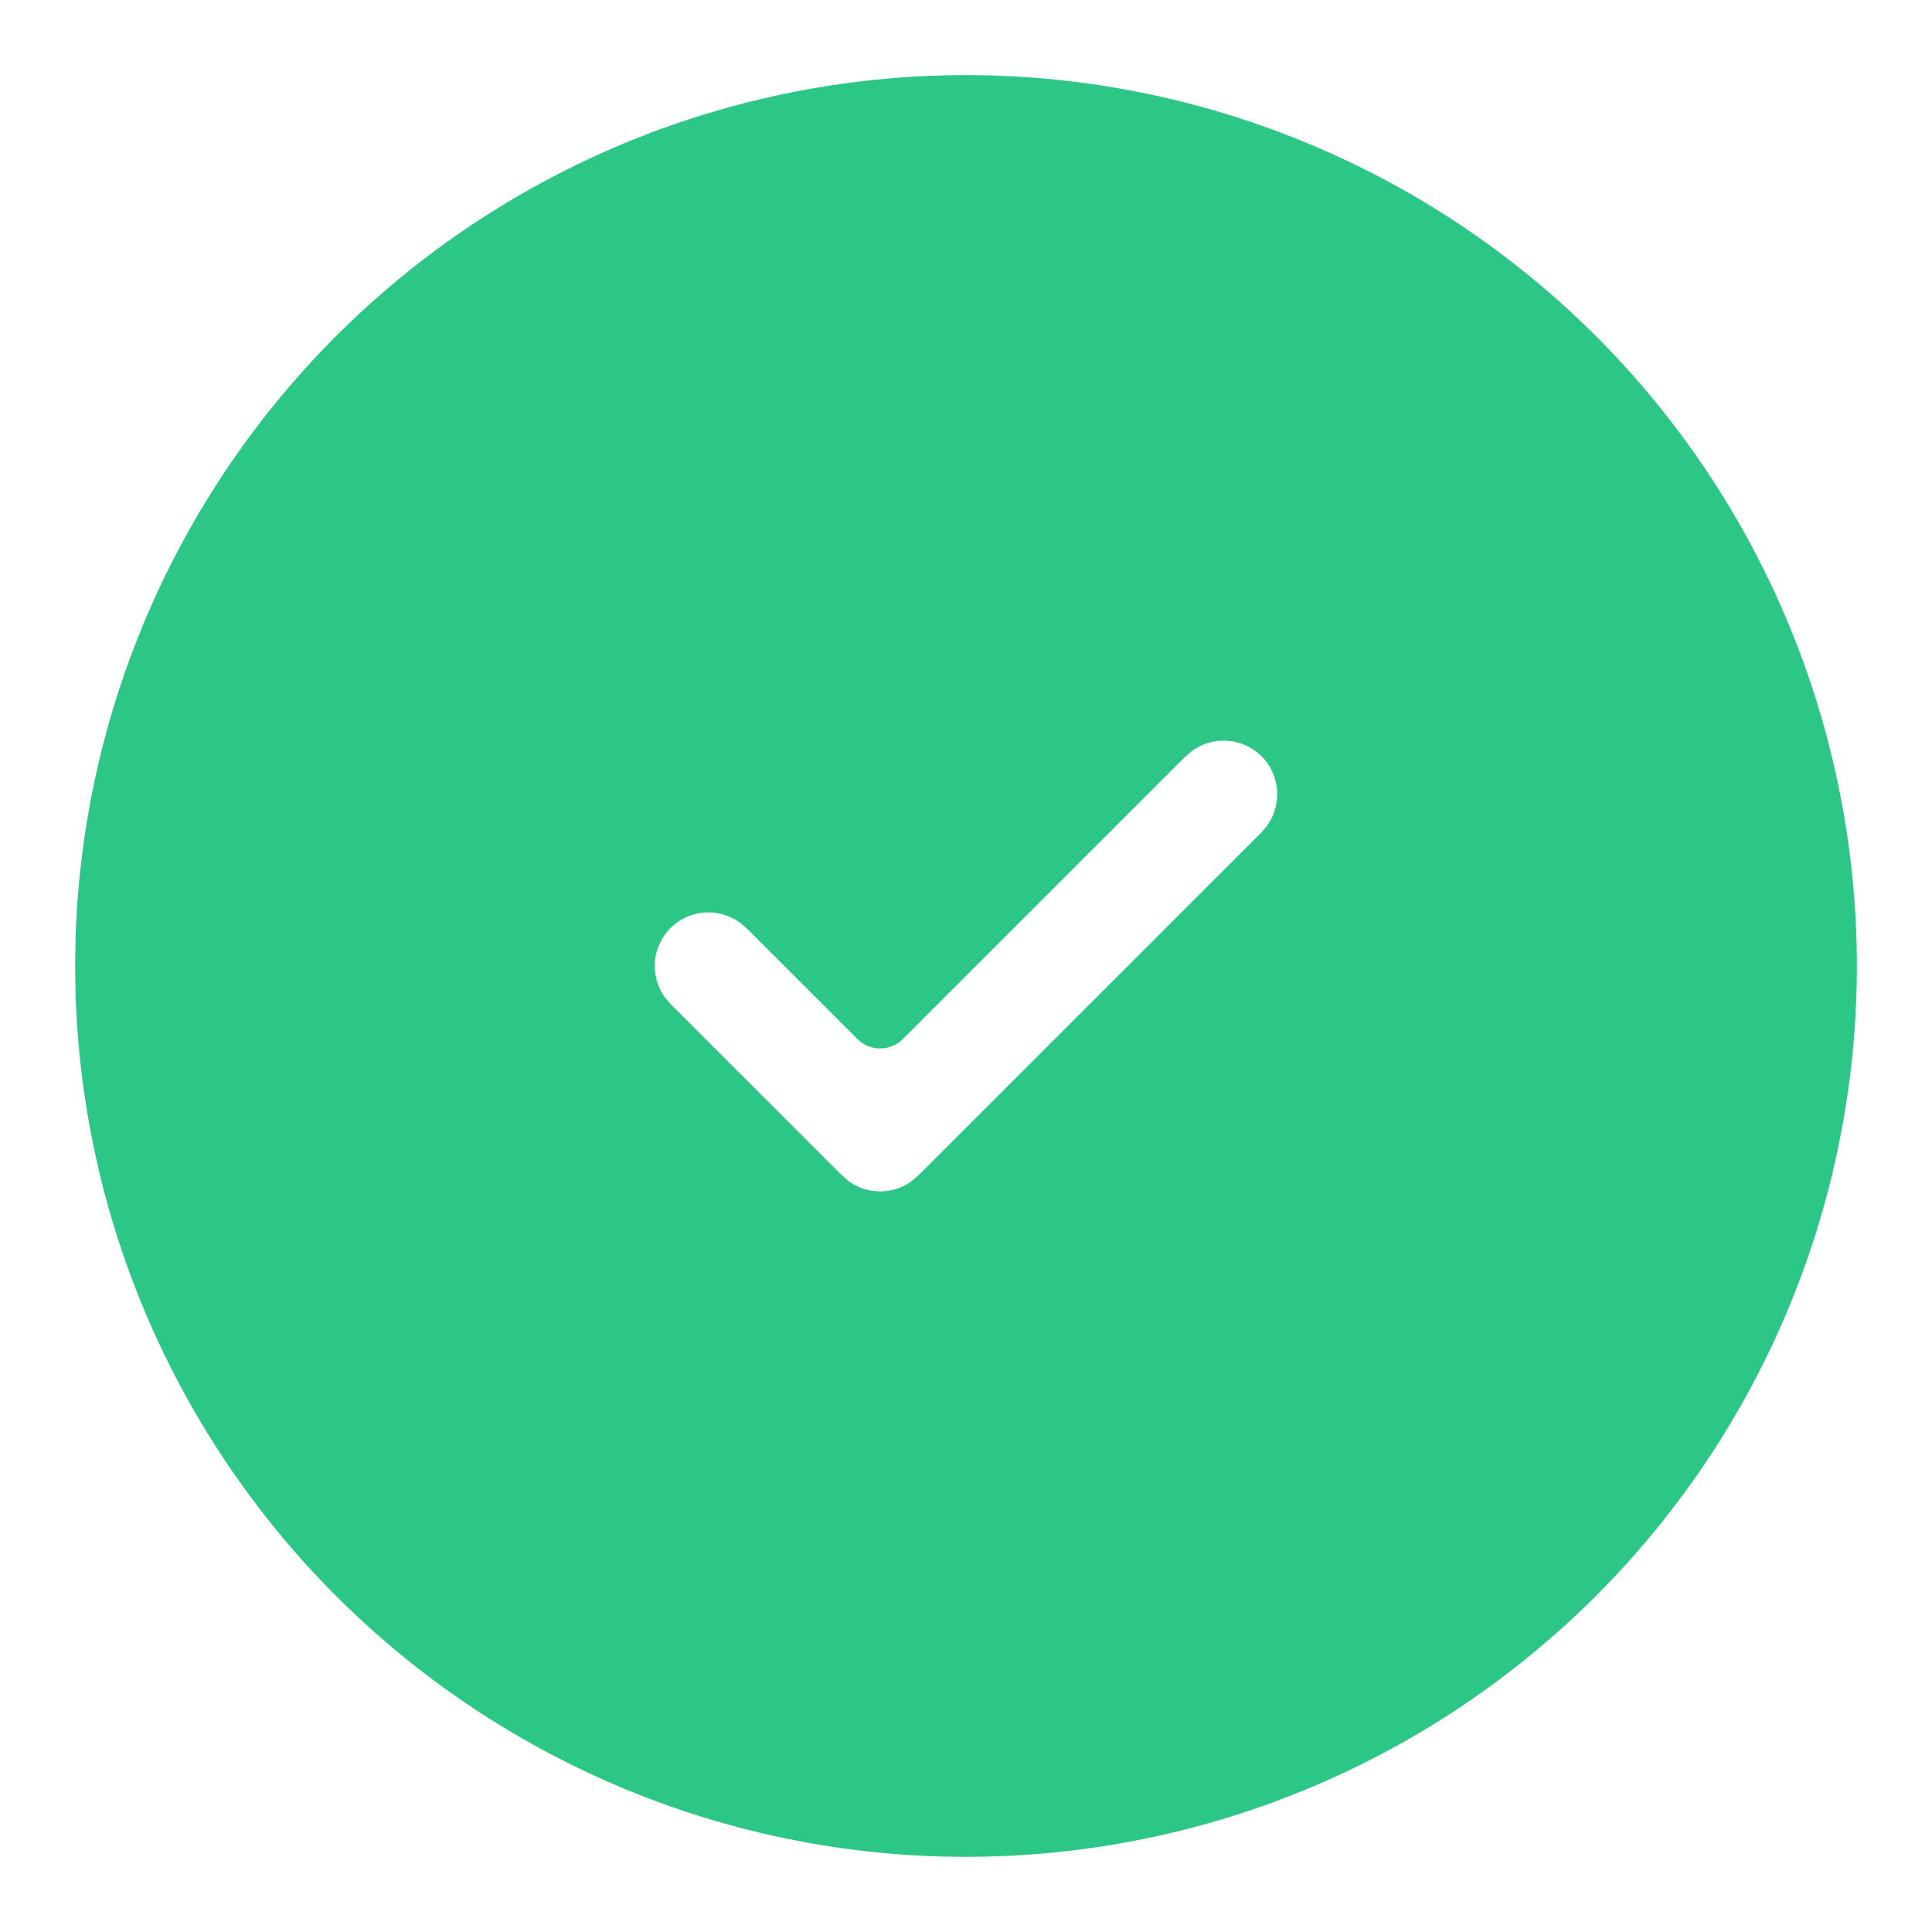 <svg width="18" height="18" viewBox="0 0 18 18" fill="none" xmlns="http://www.w3.org/2000/svg">
	<path d="M13 2.072C14.207 2.769 15.21 3.768 15.912 4.972C16.613 6.176 16.988 7.542 17 8.935C17.011 10.329 16.658 11.701 15.976 12.916C15.294 14.131 14.307 15.146 13.111 15.863C11.916 16.579 10.555 16.97 9.162 16.998C7.769 17.027 6.392 16.691 5.169 16.023C3.946 15.356 2.918 14.381 2.188 13.195C1.457 12.008 1.049 10.652 1.004 9.259L1 9L1.004 8.741C1.049 7.359 1.451 6.013 2.171 4.833C2.891 3.653 3.905 2.679 5.113 2.008C6.321 1.336 7.683 0.989 9.065 1C10.447 1.012 11.803 1.381 13 2.072ZM11.966 6.834C11.828 6.697 11.645 6.614 11.45 6.602C11.256 6.589 11.063 6.649 10.91 6.768L10.834 6.834L8.2 9.468L7.166 8.434L7.09 8.368C6.936 8.249 6.744 8.19 6.55 8.202C6.356 8.214 6.172 8.297 6.035 8.435C5.897 8.572 5.814 8.755 5.802 8.95C5.79 9.144 5.849 9.336 5.968 9.49L6.034 9.566L7.634 11.165L7.71 11.232C7.85 11.341 8.022 11.4 8.2 11.4C8.378 11.4 8.55 11.341 8.69 11.232L8.766 11.165L11.966 7.966L12.032 7.89C12.151 7.736 12.21 7.544 12.198 7.35C12.186 7.155 12.103 6.972 11.966 6.834Z" fill="#2CC787" stroke="#2CC787" stroke-width="0.6" stroke-linecap="round" stroke-linejoin="round" />
</svg>

